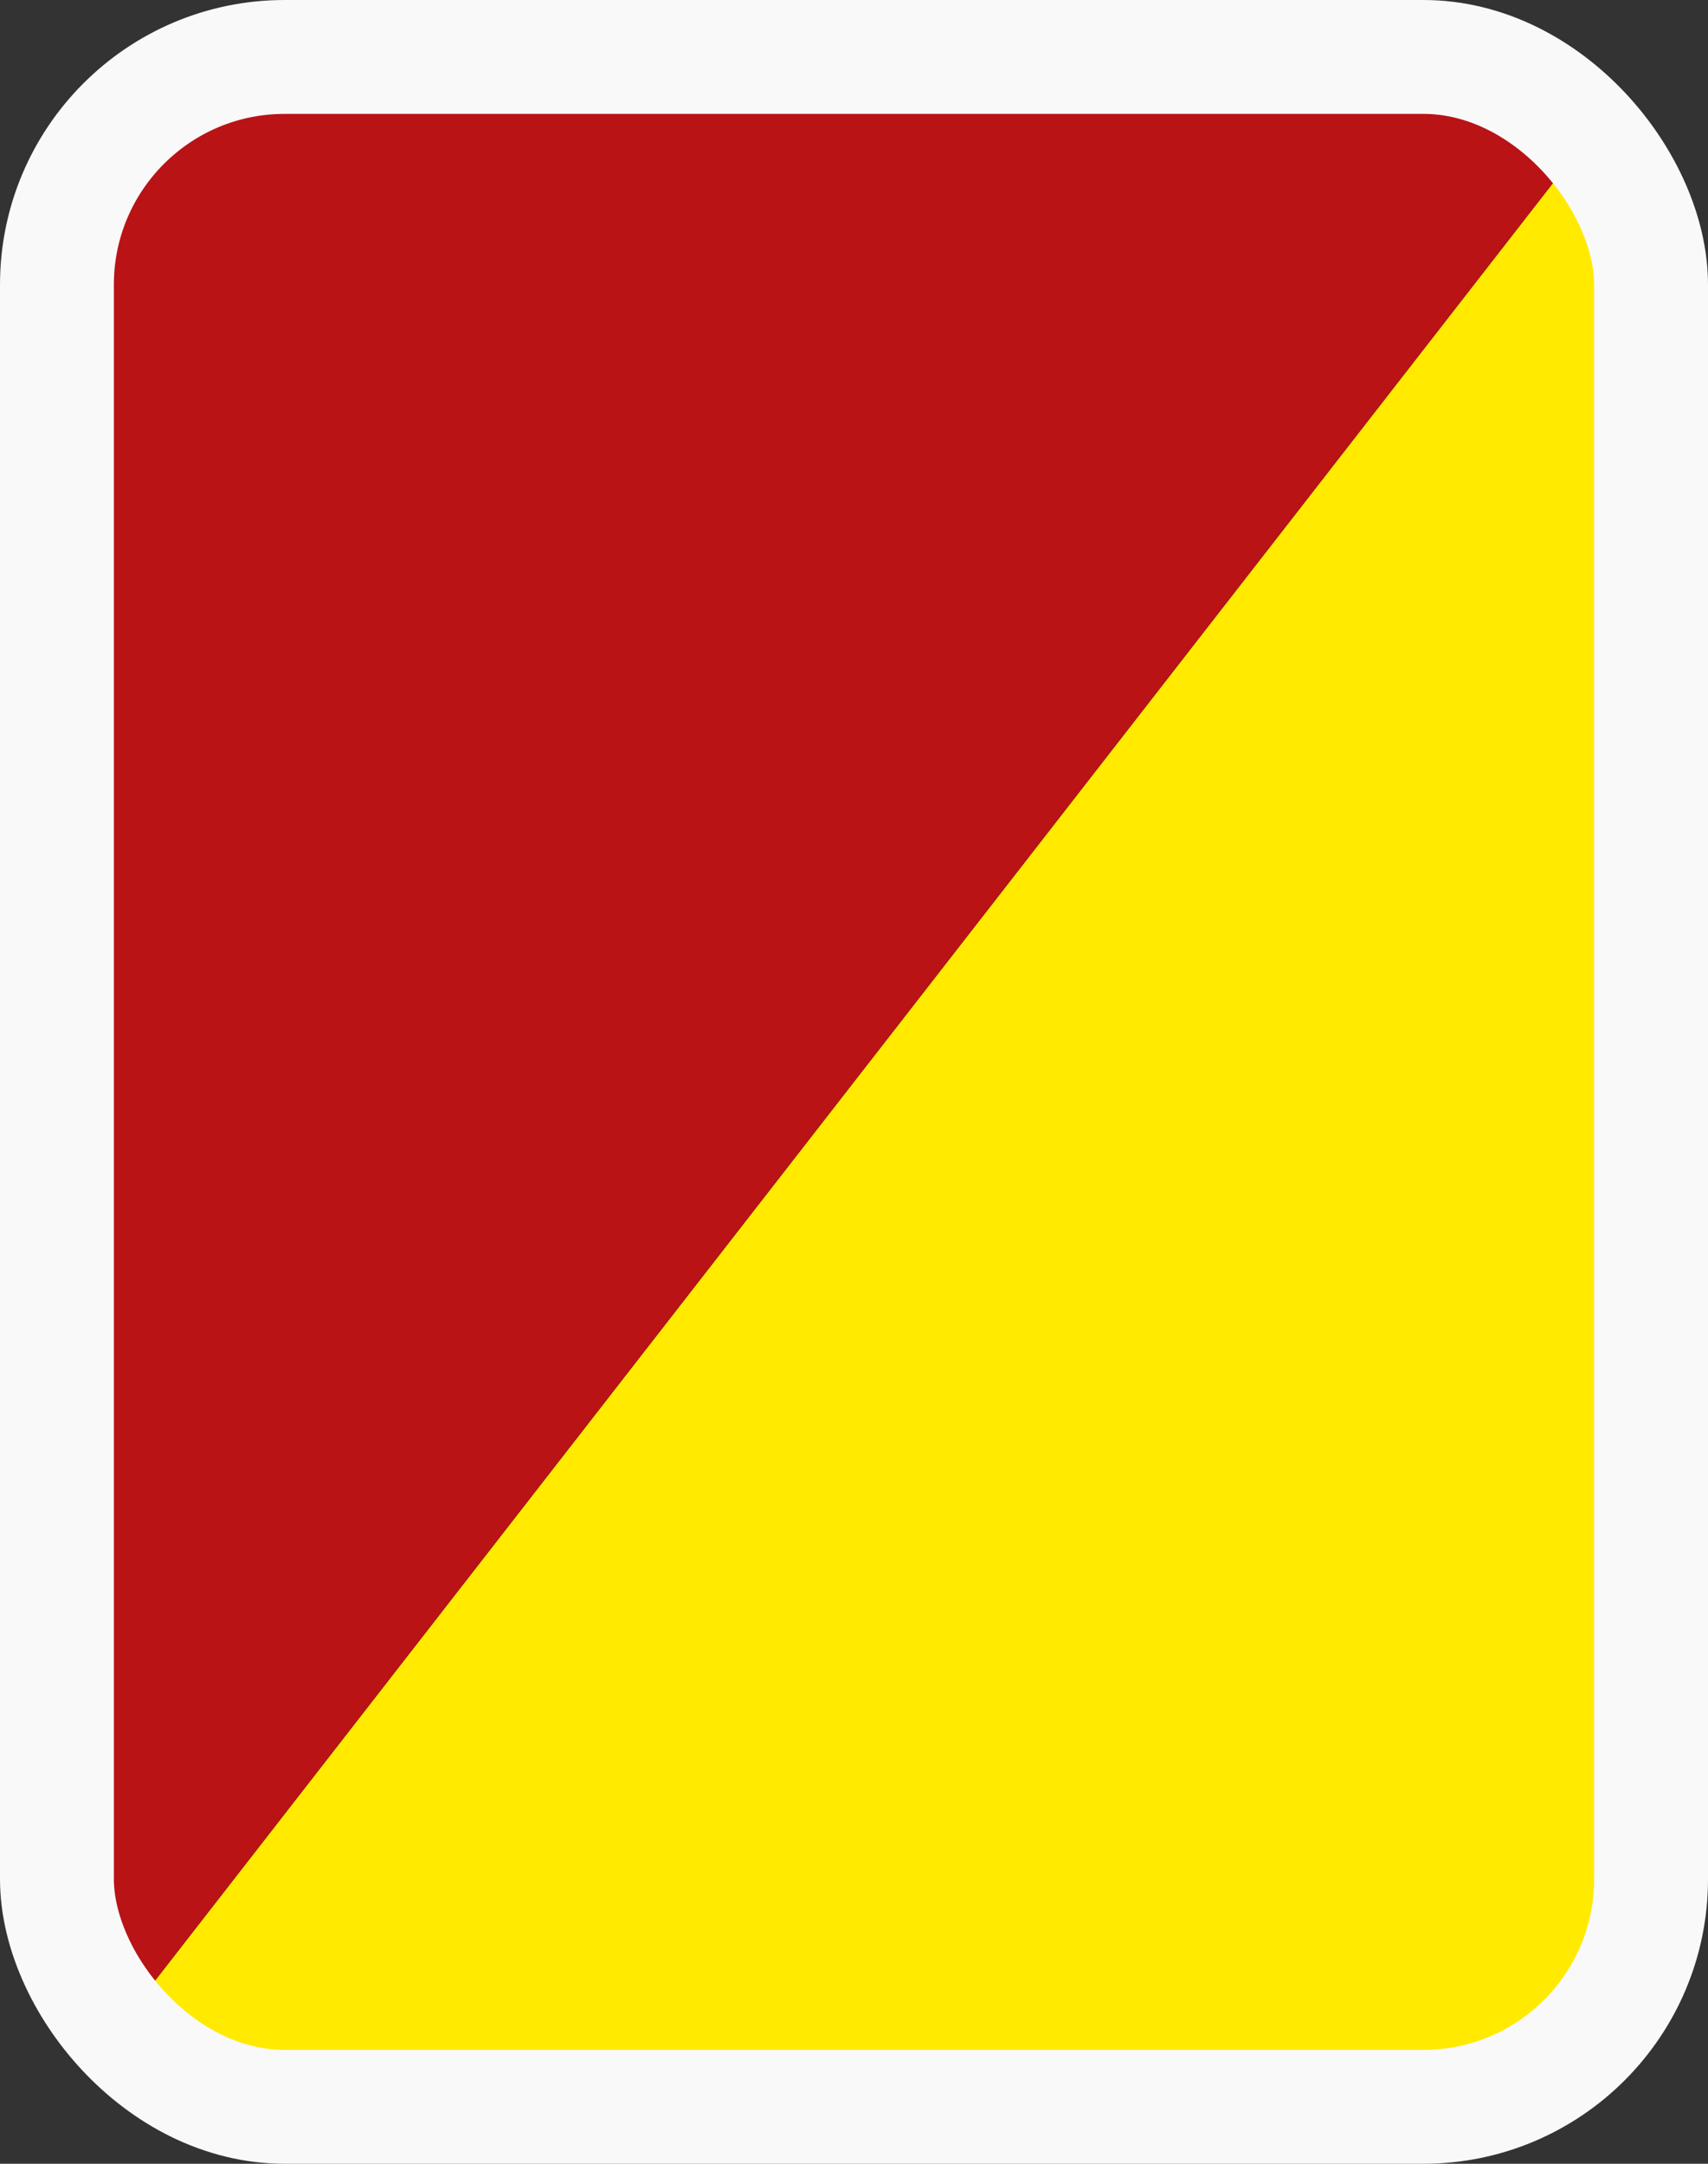 <svg xmlns="http://www.w3.org/2000/svg" xmlns:xlink="http://www.w3.org/1999/xlink" width="15" height="19" viewBox="0 0 15 19">
  <rect x="0" y="0" width="15" height="19" fill="#333333" stroke="none"/>
  <defs>
    <clipPath id="clip-path">
      <rect id="Rectangle_2369" data-name="Rectangle 2369" width="14" height="18" rx="2" transform="translate(15464 3036)" fill="#ffea00" stroke="#f9f9f9" stroke-width="1"/>
    </clipPath>
  </defs>
  <g id="Group_5228" data-name="Group 5228" transform="translate(-15587.5 -2766.5)">
    <g id="Mask_Group_42" data-name="Mask Group 42" transform="translate(124 -269)" clip-path="url(#clip-path)">
      <g id="Group_5222" data-name="Group 5222" transform="translate(-20 249)">
        <path id="Path_1730" data-name="Path 1730" d="M14,0V18H0Z" transform="translate(15484 2787)" fill="#ffea00"/>
        <path id="Path_1731" data-name="Path 1731" d="M0,18V0H14Z" transform="translate(15484 2787)" fill="#b91316"/>
      </g>
    </g>
    <rect id="Rectangle_2362" data-name="Rectangle 2362" width="14" height="18" rx="2" transform="translate(15588 2767)" fill="none" stroke="#f9f9f9" stroke-width="1"/>
  </g>
</svg>
